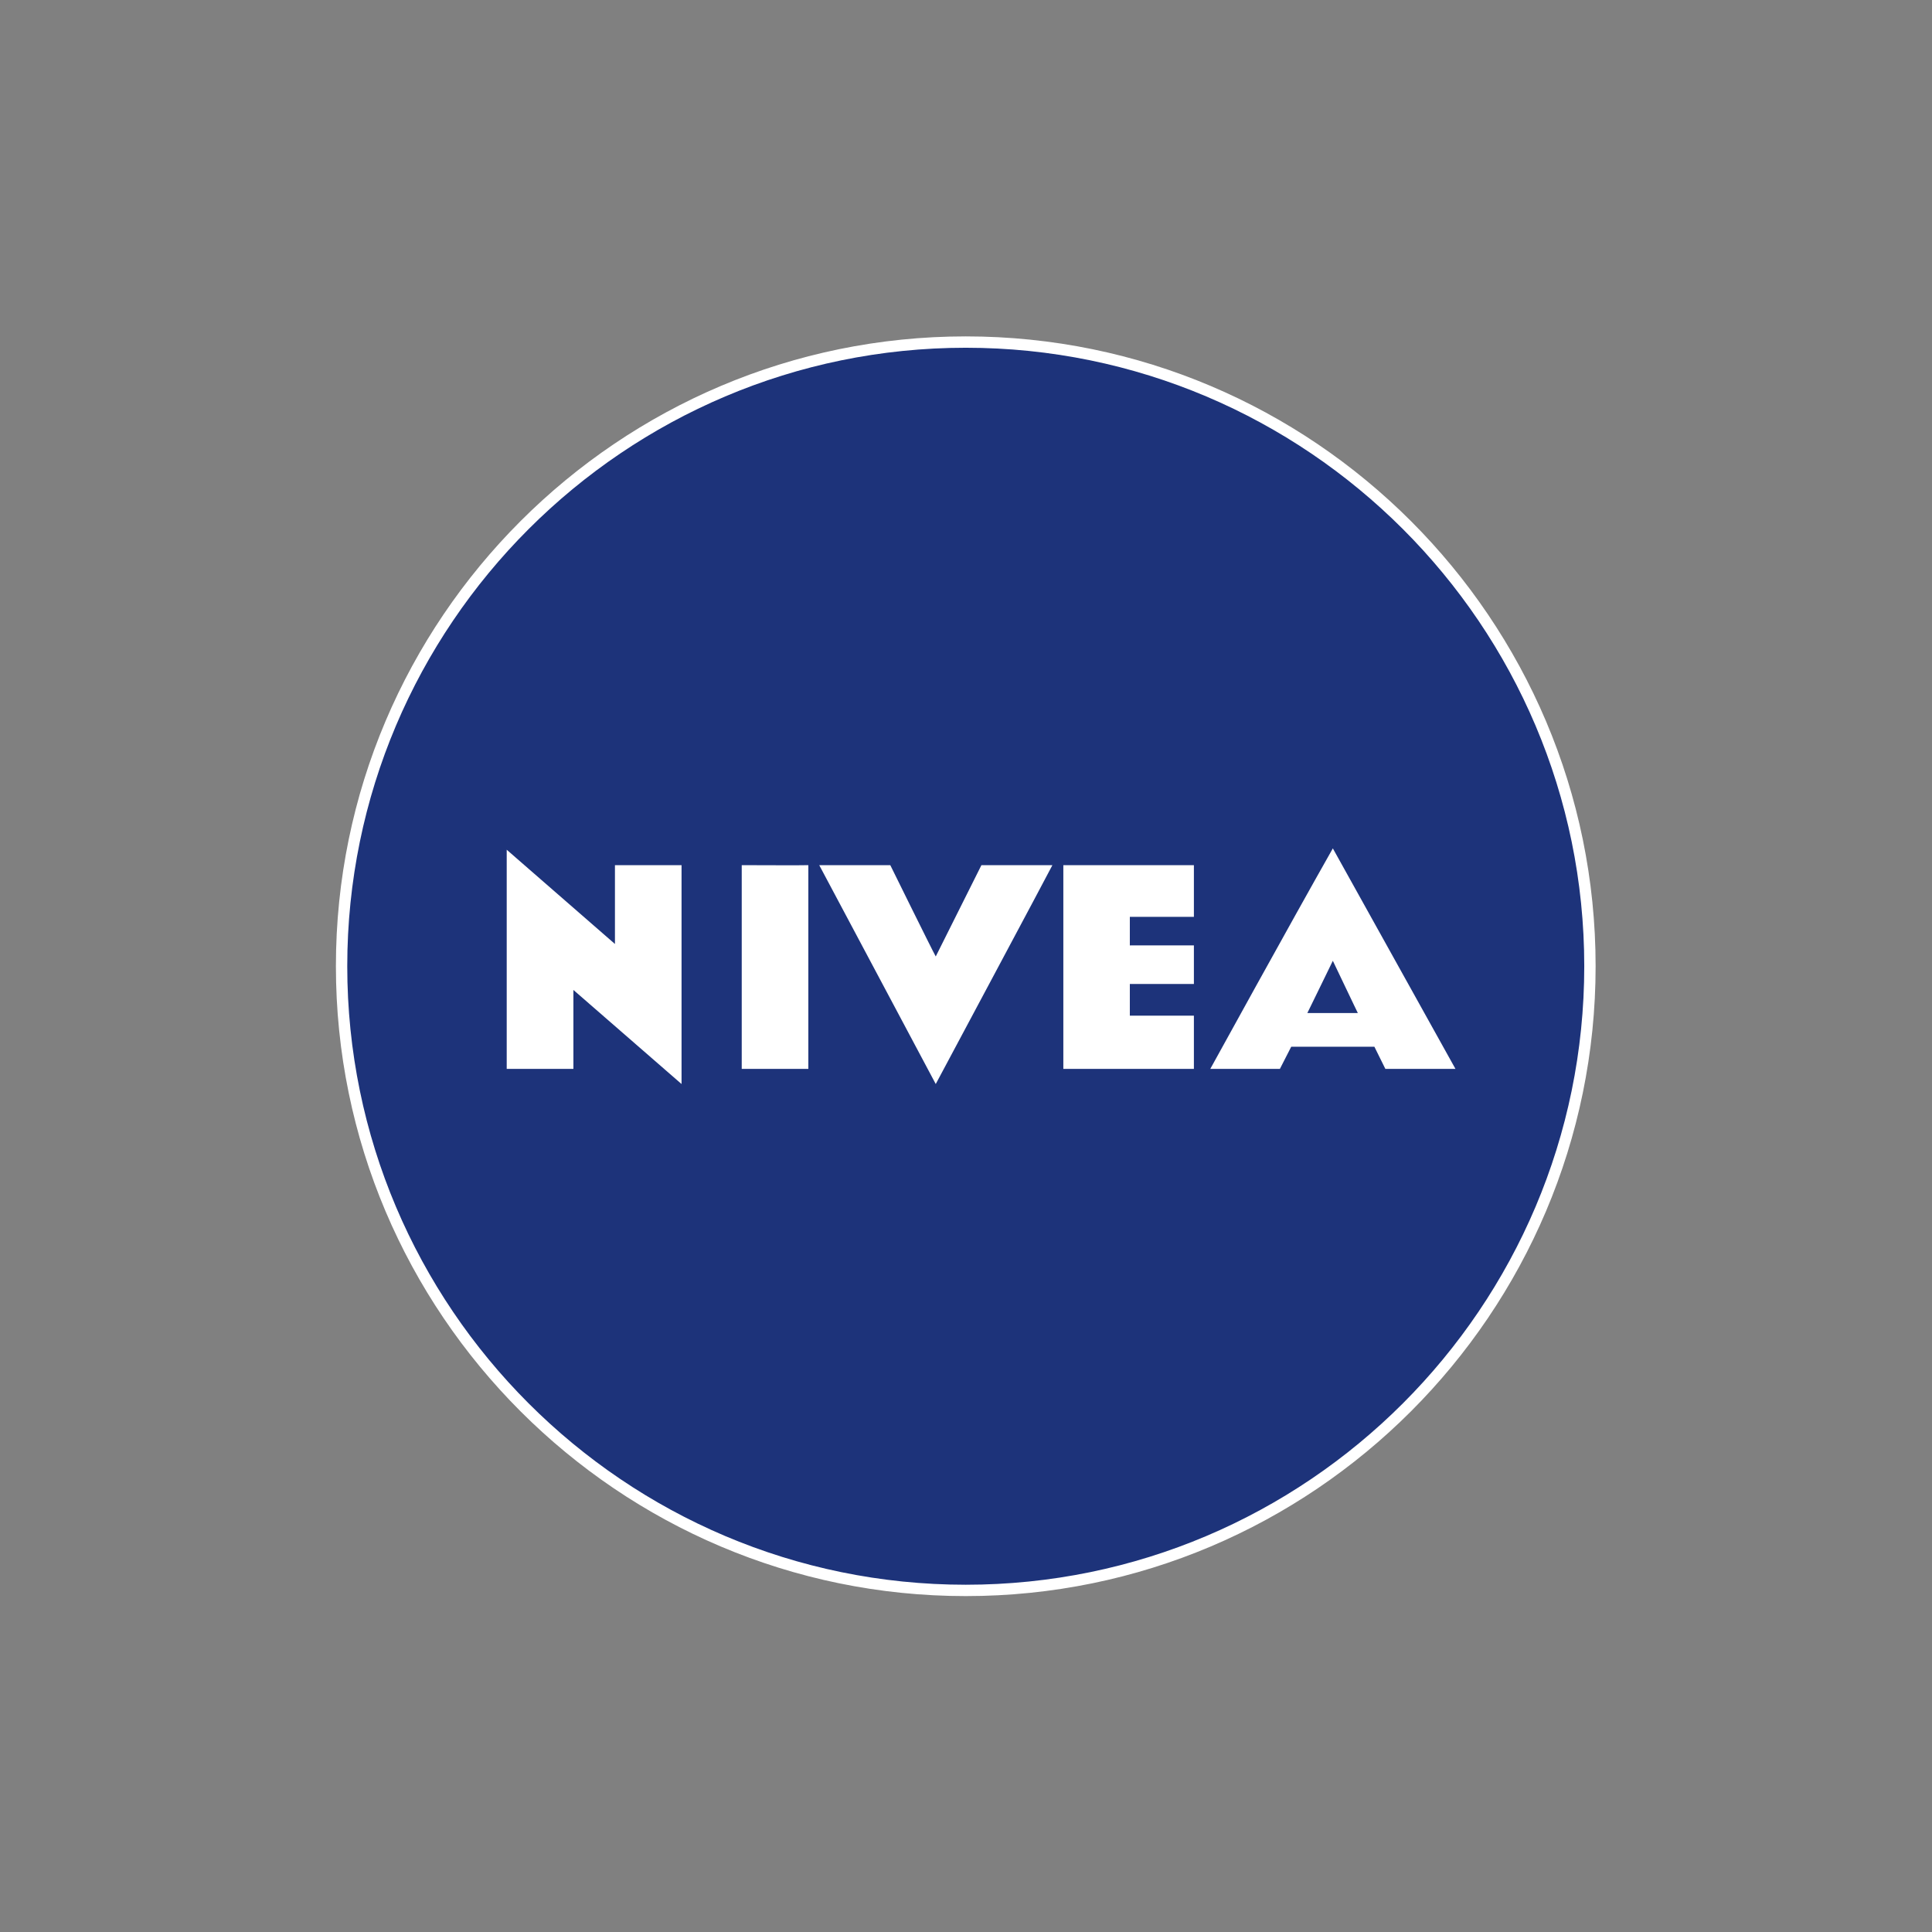 <svg xmlns:dc="http://purl.org/dc/elements/1.1/" xmlns:cc="http://creativecommons.org/ns#" xmlns:rdf="http://www.w3.org/1999/02/22-rdf-syntax-ns#" xmlns:svg="http://www.w3.org/2000/svg" xmlns="http://www.w3.org/2000/svg" viewBox="0 0 680.315 680.315" height="680.315" width="680.315" xml:space="preserve" id="svg2"><rect x="0" y="0" width="680.315" height="680.315" fill="#808080" stroke="none"/><defs id="defs6"><clipPath id="clipPath18" clipPathUnits="userSpaceOnUse"><path id="path16" d="M 0,510.236 H 510.236 V 0 H 0 Z"></path></clipPath></defs><g transform="matrix(1.333,0,0,-1.333,0,680.315)" id="g10"><g id="g12"><g clip-path="url(#clipPath18)" id="g14"><g transform="translate(420.003,255.13)" id="g20"><path id="path22" style="fill:#1d337a;fill-opacity:1;fill-rule:nonzero;stroke:none" d="m 0,0 c 0,-91.078 -73.815,-164.895 -164.885,-164.895 -91.069,0 -164.885,73.817 -164.885,164.895 0,91.055 73.816,164.871 164.885,164.871 C -73.815,164.871 0,91.055 0,0"></path></g><g transform="translate(255.118,419.501)" id="g24"><path id="path26" style="fill:#ffffff;fill-opacity:1;fill-rule:nonzero;stroke:none" d="m 0,0 c -90.642,0 -164.385,-73.736 -164.385,-164.371 0,-90.648 73.743,-164.395 164.385,-164.395 90.642,0 164.385,73.747 164.385,164.395 C 164.385,-73.736 90.642,0 0,0 m 0,-329.766 c -91.193,0 -165.385,74.196 -165.385,165.395 C -165.385,-73.185 -91.193,1 0,1 91.193,1 165.385,-73.185 165.385,-164.371 165.385,-255.57 91.193,-329.766 0,-329.766"></path></g><g transform="translate(315.383,268.16)" id="g28"><path id="path30" style="fill:#ffffff;fill-opacity:1;fill-rule:nonzero;stroke:none" d="M 0,0 H -16.922 V -7.541 L 0,-7.528 V -17.727 H -16.922 V -26.1 H 0 v -14.053 h -34.489 v 53.814 l 34.489,0 z"></path></g><g transform="translate(352.087,286.25)" id="g32"><path id="path34" style="fill:#ffffff;fill-opacity:1;fill-rule:evenodd;stroke:none" d="m 0,0 c -10.915,-19.242 -32.371,-58.244 -32.371,-58.244 h 18.389 l 2.992,5.856 h 21.962 l 2.899,-5.856 H 32.39 Z m -6.738,-43.496 c 0,-0.043 6.738,13.801 6.738,13.801 0,0 6.604,-13.844 6.604,-13.801 z"></path></g><g transform="translate(247.19,257.7)" id="g36"><path id="path38" style="fill:#ffffff;fill-opacity:1;fill-rule:evenodd;stroke:none" d="M 0,0 12.065,24.121 H 30.817 C 30.89,24.121 0,-33.697 0,-33.697 l -30.777,57.818 h 18.771 C -12.006,24.121 -0.958,1.686 0,0"></path></g><g transform="translate(213.535,228.007)" id="g40"><path id="path42" style="fill:#ffffff;fill-opacity:1;fill-rule:evenodd;stroke:none" d="m 0,0 h -17.597 v 53.814 c 0,0 17.597,-0.067 17.597,0 z"></path></g><g transform="translate(162.446,260.998)" id="g44"><path id="path46" style="fill:#ffffff;fill-opacity:1;fill-rule:evenodd;stroke:none" d="m 0,0 v 20.822 h 17.594 v -57.818 l -28.567,24.854 v -20.85 H -28.59 v 57.89 z"></path></g><g transform="translate(420.003,255.13)" id="g48"><path id="path50" style="fill:#1d337a;fill-opacity:1;fill-rule:nonzero;stroke:none" d="m 0,0 c 0,-91.078 -73.815,-164.895 -164.885,-164.895 -91.069,0 -164.885,73.817 -164.885,164.895 0,91.055 73.816,164.871 164.885,164.871 C -73.815,164.871 0,91.055 0,0"></path></g><g transform="translate(315.383,268.16)" id="g52"><path id="path54" style="fill:#ffffff;fill-opacity:1;fill-rule:nonzero;stroke:none" d="M 0,0 H -16.922 V -7.541 L 0,-7.528 V -17.727 H -16.922 V -26.1 H 0 v -14.053 h -34.489 v 53.814 l 34.489,0 z"></path></g><g transform="translate(352.087,286.25)" id="g56"><path id="path58" style="fill:#ffffff;fill-opacity:1;fill-rule:evenodd;stroke:none" d="m 0,0 c -10.915,-19.242 -32.371,-58.244 -32.371,-58.244 h 18.389 l 2.992,5.856 h 21.962 l 2.899,-5.856 H 32.39 Z m -6.738,-43.496 c 0,-0.043 6.738,13.801 6.738,13.801 0,0 6.604,-13.844 6.604,-13.801 z"></path></g><g transform="translate(247.19,257.7)" id="g60"><path id="path62" style="fill:#ffffff;fill-opacity:1;fill-rule:evenodd;stroke:none" d="M 0,0 12.065,24.121 H 30.817 C 30.89,24.121 0,-33.697 0,-33.697 l -30.777,57.818 h 18.771 C -12.006,24.121 -0.958,1.686 0,0"></path></g><g transform="translate(213.535,228.007)" id="g64"><path id="path66" style="fill:#ffffff;fill-opacity:1;fill-rule:evenodd;stroke:none" d="m 0,0 h -17.597 v 53.814 c 0,0 17.597,-0.067 17.597,0 z"></path></g><g transform="translate(162.446,260.998)" id="g68"><path id="path70" style="fill:#ffffff;fill-opacity:1;fill-rule:evenodd;stroke:none" d="m 0,0 v 20.822 h 17.594 v -57.818 l -28.567,24.854 v -20.85 H -28.59 v 57.89 z"></path></g><g transform="translate(420.003,255.13)" id="g72"><path id="path74" style="fill:#1d337a;fill-opacity:1;fill-rule:nonzero;stroke:none" d="m 0,0 c 0,-91.078 -73.815,-164.895 -164.885,-164.895 -91.069,0 -164.885,73.817 -164.885,164.895 0,91.055 73.816,164.871 164.885,164.871 C -73.815,164.871 0,91.055 0,0"></path></g><g transform="translate(255.118,418.501)" id="g76"><path id="path78" style="fill:#ffffff;fill-opacity:1;fill-rule:nonzero;stroke:none" d="m 0,0 c -90.091,0 -163.385,-73.288 -163.385,-163.371 0,-90.096 73.294,-163.395 163.385,-163.395 90.091,0 163.385,73.299 163.385,163.395 C 163.385,-73.288 90.091,0 0,0 m 0,-329.766 c -91.745,0 -166.385,74.645 -166.385,166.395 C -166.385,-71.634 -91.745,3 0,3 91.745,3 166.385,-71.634 166.385,-163.371 166.385,-255.121 91.745,-329.766 0,-329.766"></path></g><g transform="translate(315.383,268.16)" id="g80"><path id="path82" style="fill:#ffffff;fill-opacity:1;fill-rule:nonzero;stroke:none" d="M 0,0 H -16.922 V -7.541 L 0,-7.528 V -17.727 H -16.922 V -26.1 H 0 v -14.053 h -34.489 v 53.814 l 34.489,0 z"></path></g><g transform="translate(352.087,286.25)" id="g84"><path id="path86" style="fill:#ffffff;fill-opacity:1;fill-rule:evenodd;stroke:none" d="m 0,0 c -10.915,-19.242 -32.371,-58.244 -32.371,-58.244 h 18.389 l 2.992,5.856 h 21.962 l 2.899,-5.856 H 32.39 Z m -6.738,-43.496 c 0,-0.043 6.738,13.801 6.738,13.801 0,0 6.604,-13.844 6.604,-13.801 z"></path></g><g transform="translate(247.19,257.7)" id="g88"><path id="path90" style="fill:#ffffff;fill-opacity:1;fill-rule:evenodd;stroke:none" d="M 0,0 12.065,24.121 H 30.817 C 30.89,24.121 0,-33.697 0,-33.697 l -30.777,57.818 h 18.771 C -12.006,24.121 -0.958,1.686 0,0"></path></g><g transform="translate(213.535,228.007)" id="g92"><path id="path94" style="fill:#ffffff;fill-opacity:1;fill-rule:evenodd;stroke:none" d="m 0,0 h -17.597 v 53.814 c 0,0 17.597,-0.067 17.597,0 z"></path></g><g transform="translate(162.446,260.998)" id="g96"><path id="path98" style="fill:#ffffff;fill-opacity:1;fill-rule:evenodd;stroke:none" d="m 0,0 v 20.822 h 17.594 v -57.818 l -28.567,24.854 v -20.85 H -28.59 v 57.89 z"></path></g></g></g></g></svg>